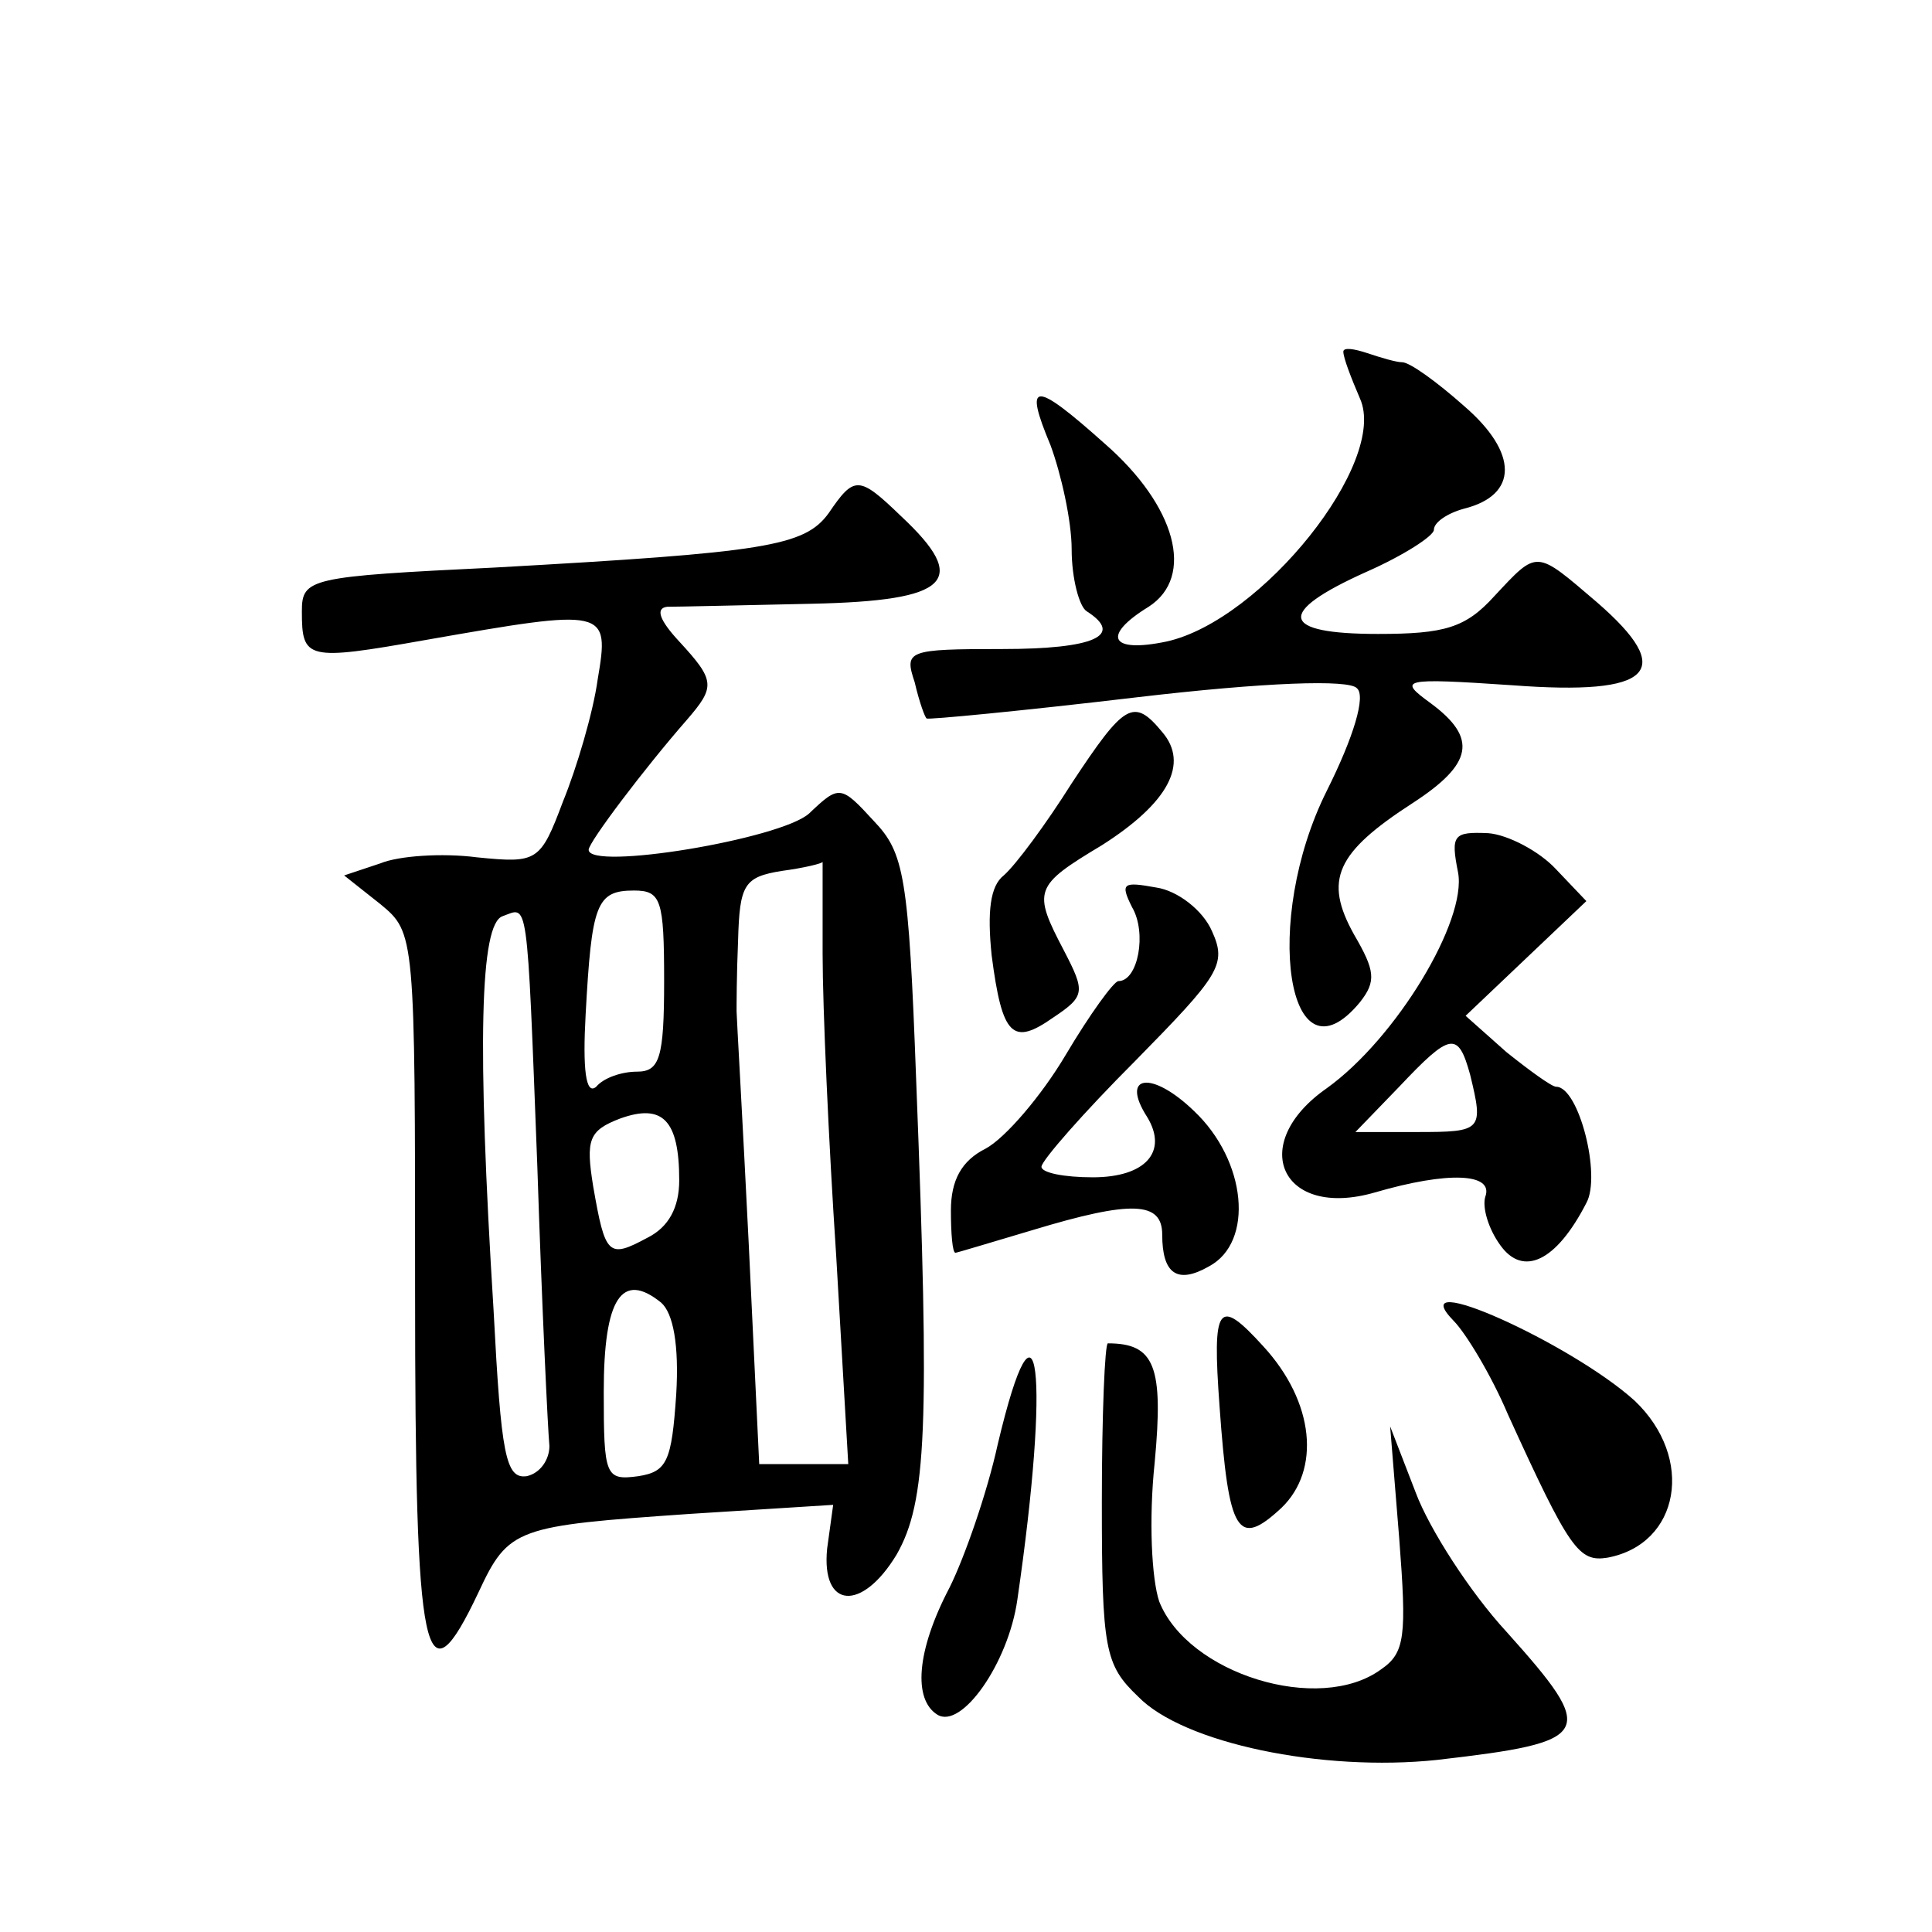 <?xml version="1.0" standalone="no"?>
<!DOCTYPE svg PUBLIC "-//W3C//DTD SVG 20010904//EN"
 "http://www.w3.org/TR/2001/REC-SVG-20010904/DTD/svg10.dtd">
<svg version="1.0" xmlns="http://www.w3.org/2000/svg"
 width="128pt" height="128pt" viewBox="0 0 128 128"
 preserveAspectRatio="xMidYMid meet">
<g transform="translate(0,128) scale(0.1,-0.1)"
fill="#0" stroke="none">
<path d="M890 1047 c0 -4 5 -17 11 -31 19 -42 -65 -147 -128 -161 -38 -8 -43 4
-12 23 31 20 18 67 -29 108 -47 42 -54 42 -36 -1 7 -19 14 -50 14 -69 0 -19 5 -38
10 -41 25 -16 5 -25 -56 -25 -63 0 -65 -1 -58 -22 3 -13 7 -24 8 -24 0 -1 63 5
139 14 85 10 141 12 146 6 6 -5 -2 -32 -20 -68 -43 -86 -26 -198 22 -140 11 14
10 21 -4 45 -20 36 -12 54 39 87 40 26 43 43 12 66 -22 16 -20 17 54 12 93 -7 109
9 56 55 -41 35 -39 35 -68 4 -19 -21 -33 -25 -77 -25 -65 0 -68 14 -8 41 25 11
45 24 45 28 0 5 9 11 20 14 36 9 36 37 0 68 -18 16 -36 29 -41 29 -4 0 -14 3 -23
6 -9 3 -16 4 -16 1z M549 940 c-16 -22 -42 -26 -221 -36 -123 -6 -128 -7 -128 -29
0 -32 3 -33 82 -19 120 21 122 21 114 -26 -3 -22 -14 -59 -23 -81 -15 -40 -17 -41
-57 -37 -23 3 -52 1 -64 -4 l-24 -8 24 -19 c23 -19 23 -20 23 -255 0 -249 6 -277
42 -201 20 43 25 44 140 52 l95 6 -4 -29 c-4 -40 23 -42 46 -4 20 35 22 84 13 314
-5 136 -8 151 -28 172 -22 24 -23 24 -43 5 -19 -17 -146 -38 -146 -24 0 5 37 54
65 86 19 22 19 26 -5 52 -13 14 -16 22 -8 23 7 0 50 1 96 2 91 2 105 15 59 58 -28
27 -31 27 -48 2z m-4 -292 c0 -35 4 -125 9 -200 l8 -138 -30 0 -29 0 -7 147 c-4
81 -8 150 -8 153 0 3 0 24 1 47 1 37 4 42 29 46 15 2 27 5 27 6 0 0 0 -27 0 -61z
m-105 -18 c0 -51 -3 -60 -18 -60 -10 0 -22 -4 -27 -10 -7 -6 -9 12 -7 48 4 73 7
82 32 82 18 0 20 -6 20 -60z m-84 -123 c3 -92 7 -175 8 -185 0 -9 -6 -18 -15 -20
-14 -2 -17 14 -22 110 -11 177 -9 256 6 261 17 6 16 17 23 -166z m94 -9 c0 -18
-7 -31 -21 -38 -26 -14 -28 -12 -36 34 -5 31 -3 37 18 45 28 10 39 -1 39 -41z m-2
-142 c-3 -44 -6 -51 -25 -54 -22 -3 -23 0 -23 56 0 62 12 80 38 59 8 -7 12 -28
10 -61z M710 761 c-17 -27 -37 -54 -45 -61 -9 -7 -11 -24 -8 -53 7 -54 14 -60 41
-41 21 14 21 17 7 44 -21 40 -20 43 25 70 44 28 58 54 40 75 -19 23 -25 19 -60
-34z M966 702 c6 -32 -41 -110 -87 -143 -53 -37 -30 -87 32 -69 48 14 79 13 73
-3 -2 -7 2 -21 10 -32 15 -21 37 -11 57 28 10 18 -5 77 -20 77 -3 0 -18 11 -33
23 l-27 24 40 38 40 38 -20 21 c-11 12 -32 23 -45 24 -23 1 -25 -1 -20 -26z m8
-134 c9 -37 8 -38 -35 -38 l-41 0 29 30 c34 36 39 37 47 8z M750 679 c10 -17 4
-49 -9 -49 -3 0 -19 -22 -35 -49 -16 -27 -40 -55 -53 -62 -16 -8 -23 -21 -23 -41
0 -15 1 -28 3 -28 1 0 24 7 51 15 66 20 86 19 86 -3 0 -26 10 -33 31 -21 30 16
25 70 -10 103 -28 27 -49 24 -31 -4 14 -23 -1 -40 -36 -40 -19 0 -34 3 -34 7 0
4 28 36 62 70 56 57 61 64 51 86 -6 14 -23 27 -37 29 -22 4 -24 3 -16 -13z M963
405 c8 -8 25 -36 36 -62 41 -90 47 -98 66 -95 48 9 58 66 18 104 -42 38 -155 89
-120 53z M808 348 c6 -84 12 -94 41 -67 26 25 22 70 -12 107 -30 33 -34 28 -29
-40z M730 285 c0 -98 2 -108 24 -129 30 -31 122 -50 198 -42 104 12 107 17 46 85
-24 26 -51 68 -60 92 l-17 44 6 -74 c5 -65 4 -76 -12 -87 -41 -30 -128 -3 -147
45 -5 15 -7 54 -3 92 6 64 0 79 -31 79 -2 0 -4 -47 -4 -105z M661 323 c-7 -32 -22
-75 -32 -95 -22 -42 -24 -74 -8 -84 16 -10 47 34 53 76 22 151 14 217 -13 103z"/>
</g>
</svg>
